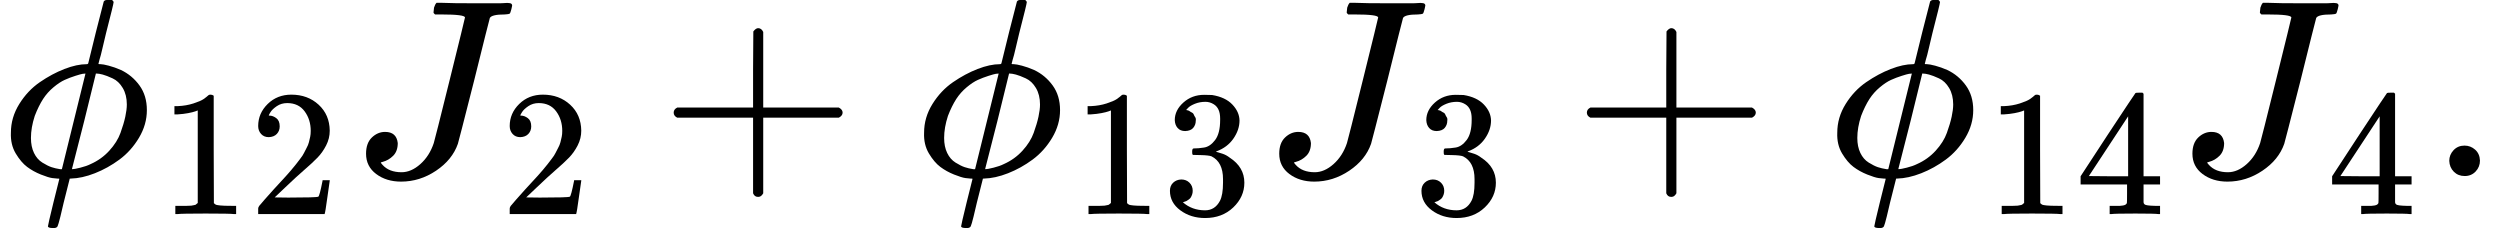 <svg version="1.1" style="vertical-align: -0.464ex;" xmlns="http://www.w3.org/2000/svg" width="9855.9px" height="899px"   viewBox="0 -694 9855.9 899" xmlns:xlink="http://www.w3.org/1999/xlink"><defs><path id="MJX-498-TEX-I-1D719" d="M409 688Q413 694 421 694H429H442Q448 688 448 686Q448 679 418 563Q411 535 404 504T392 458L388 442Q388 441 397 441T429 435T477 418Q521 397 550 357T579 260T548 151T471 65T374 11T279 -10H275L251 -105Q245 -128 238 -160Q230 -192 227 -198T215 -205H209Q189 -205 189 -198Q189 -193 211 -103L234 -11Q234 -10 226 -10Q221 -10 206 -8T161 6T107 36T62 89T43 171Q43 231 76 284T157 370T254 422T342 441Q347 441 348 445L378 567Q409 686 409 688ZM122 150Q122 116 134 91T167 53T203 35T237 27H244L337 404Q333 404 326 403T297 395T255 379T211 350T170 304Q152 276 137 237Q122 191 122 150ZM500 282Q500 320 484 347T444 385T405 400T381 404H378L332 217L284 29Q284 27 285 27Q293 27 317 33T357 47Q400 66 431 100T475 170T494 234T500 282Z"></path><path id="MJX-498-TEX-N-31" d="M213 578L200 573Q186 568 160 563T102 556H83V602H102Q149 604 189 617T245 641T273 663Q275 666 285 666Q294 666 302 660V361L303 61Q310 54 315 52T339 48T401 46H427V0H416Q395 3 257 3Q121 3 100 0H88V46H114Q136 46 152 46T177 47T193 50T201 52T207 57T213 61V578Z"></path><path id="MJX-498-TEX-N-32" d="M109 429Q82 429 66 447T50 491Q50 562 103 614T235 666Q326 666 387 610T449 465Q449 422 429 383T381 315T301 241Q265 210 201 149L142 93L218 92Q375 92 385 97Q392 99 409 186V189H449V186Q448 183 436 95T421 3V0H50V19V31Q50 38 56 46T86 81Q115 113 136 137Q145 147 170 174T204 211T233 244T261 278T284 308T305 340T320 369T333 401T340 431T343 464Q343 527 309 573T212 619Q179 619 154 602T119 569T109 550Q109 549 114 549Q132 549 151 535T170 489Q170 464 154 447T109 429Z"></path><path id="MJX-498-TEX-I-1D43D" d="M447 625Q447 637 354 637H329Q323 642 323 645T325 664Q329 677 335 683H352Q393 681 498 681Q541 681 568 681T605 682T619 682Q633 682 633 672Q633 670 630 658Q626 642 623 640T604 637Q552 637 545 623Q541 610 483 376Q420 128 419 127Q397 64 333 21T195 -22Q137 -22 97 8T57 88Q57 130 80 152T132 174Q177 174 182 130Q182 98 164 80T123 56Q115 54 115 53T122 44Q148 15 197 15Q235 15 271 47T324 130Q328 142 387 380T447 625Z"></path><path id="MJX-498-TEX-N-2B" d="M56 237T56 250T70 270H369V420L370 570Q380 583 389 583Q402 583 409 568V270H707Q722 262 722 250T707 230H409V-68Q401 -82 391 -82H389H387Q375 -82 369 -68V230H70Q56 237 56 250Z"></path><path id="MJX-498-TEX-N-33" d="M127 463Q100 463 85 480T69 524Q69 579 117 622T233 665Q268 665 277 664Q351 652 390 611T430 522Q430 470 396 421T302 350L299 348Q299 347 308 345T337 336T375 315Q457 262 457 175Q457 96 395 37T238 -22Q158 -22 100 21T42 130Q42 158 60 175T105 193Q133 193 151 175T169 130Q169 119 166 110T159 94T148 82T136 74T126 70T118 67L114 66Q165 21 238 21Q293 21 321 74Q338 107 338 175V195Q338 290 274 322Q259 328 213 329L171 330L168 332Q166 335 166 348Q166 366 174 366Q202 366 232 371Q266 376 294 413T322 525V533Q322 590 287 612Q265 626 240 626Q208 626 181 615T143 592T132 580H135Q138 579 143 578T153 573T165 566T175 555T183 540T186 520Q186 498 172 481T127 463Z"></path><path id="MJX-498-TEX-N-34" d="M462 0Q444 3 333 3Q217 3 199 0H190V46H221Q241 46 248 46T265 48T279 53T286 61Q287 63 287 115V165H28V211L179 442Q332 674 334 675Q336 677 355 677H373L379 671V211H471V165H379V114Q379 73 379 66T385 54Q393 47 442 46H471V0H462ZM293 211V545L74 212L183 211H293Z"></path><path id="MJX-498-TEX-N-2E" d="M78 60Q78 84 95 102T138 120Q162 120 180 104T199 61Q199 36 182 18T139 0T96 17T78 60Z"></path></defs><g stroke="currentColor" fill="currentColor" stroke-width="0" transform="scale(1,-1)"><g ><g ><g ><use  xlink:href="#MJX-498-TEX-I-1D719"></use></g><g  transform="translate(629,-150) scale(0.707)" ><g ><use  xlink:href="#MJX-498-TEX-N-31"></use><use  xlink:href="#MJX-498-TEX-N-32" transform="translate(500,0)"></use></g></g></g><g  transform="translate(1386.1,0)"><g ><use  xlink:href="#MJX-498-TEX-I-1D43D"></use></g><g  transform="translate(588,-150) scale(0.707)" ><g ><use  xlink:href="#MJX-498-TEX-N-32"></use></g></g></g><g  transform="translate(2599.9,0)"><use  xlink:href="#MJX-498-TEX-N-2B"></use></g><g  transform="translate(3600.1,0)"><g ><use  xlink:href="#MJX-498-TEX-I-1D719"></use></g><g  transform="translate(629,-150) scale(0.707)" ><g ><use  xlink:href="#MJX-498-TEX-N-31"></use><use  xlink:href="#MJX-498-TEX-N-33" transform="translate(500,0)"></use></g></g></g><g  transform="translate(4986.2,0)"><g ><use  xlink:href="#MJX-498-TEX-I-1D43D"></use></g><g  transform="translate(588,-150) scale(0.707)" ><g ><use  xlink:href="#MJX-498-TEX-N-33"></use></g></g></g><g  transform="translate(6200,0)"><use  xlink:href="#MJX-498-TEX-N-2B"></use></g><g  transform="translate(7200.2,0)"><g ><use  xlink:href="#MJX-498-TEX-I-1D719"></use></g><g  transform="translate(629,-150) scale(0.707)" ><g ><use  xlink:href="#MJX-498-TEX-N-31"></use><use  xlink:href="#MJX-498-TEX-N-34" transform="translate(500,0)"></use></g></g></g><g  transform="translate(8586.3,0)"><g ><use  xlink:href="#MJX-498-TEX-I-1D43D"></use></g><g  transform="translate(588,-150) scale(0.707)" ><g ><use  xlink:href="#MJX-498-TEX-N-34"></use></g></g></g><g  transform="translate(9577.9,0)"><use  xlink:href="#MJX-498-TEX-N-2E"></use></g></g></g></svg>
